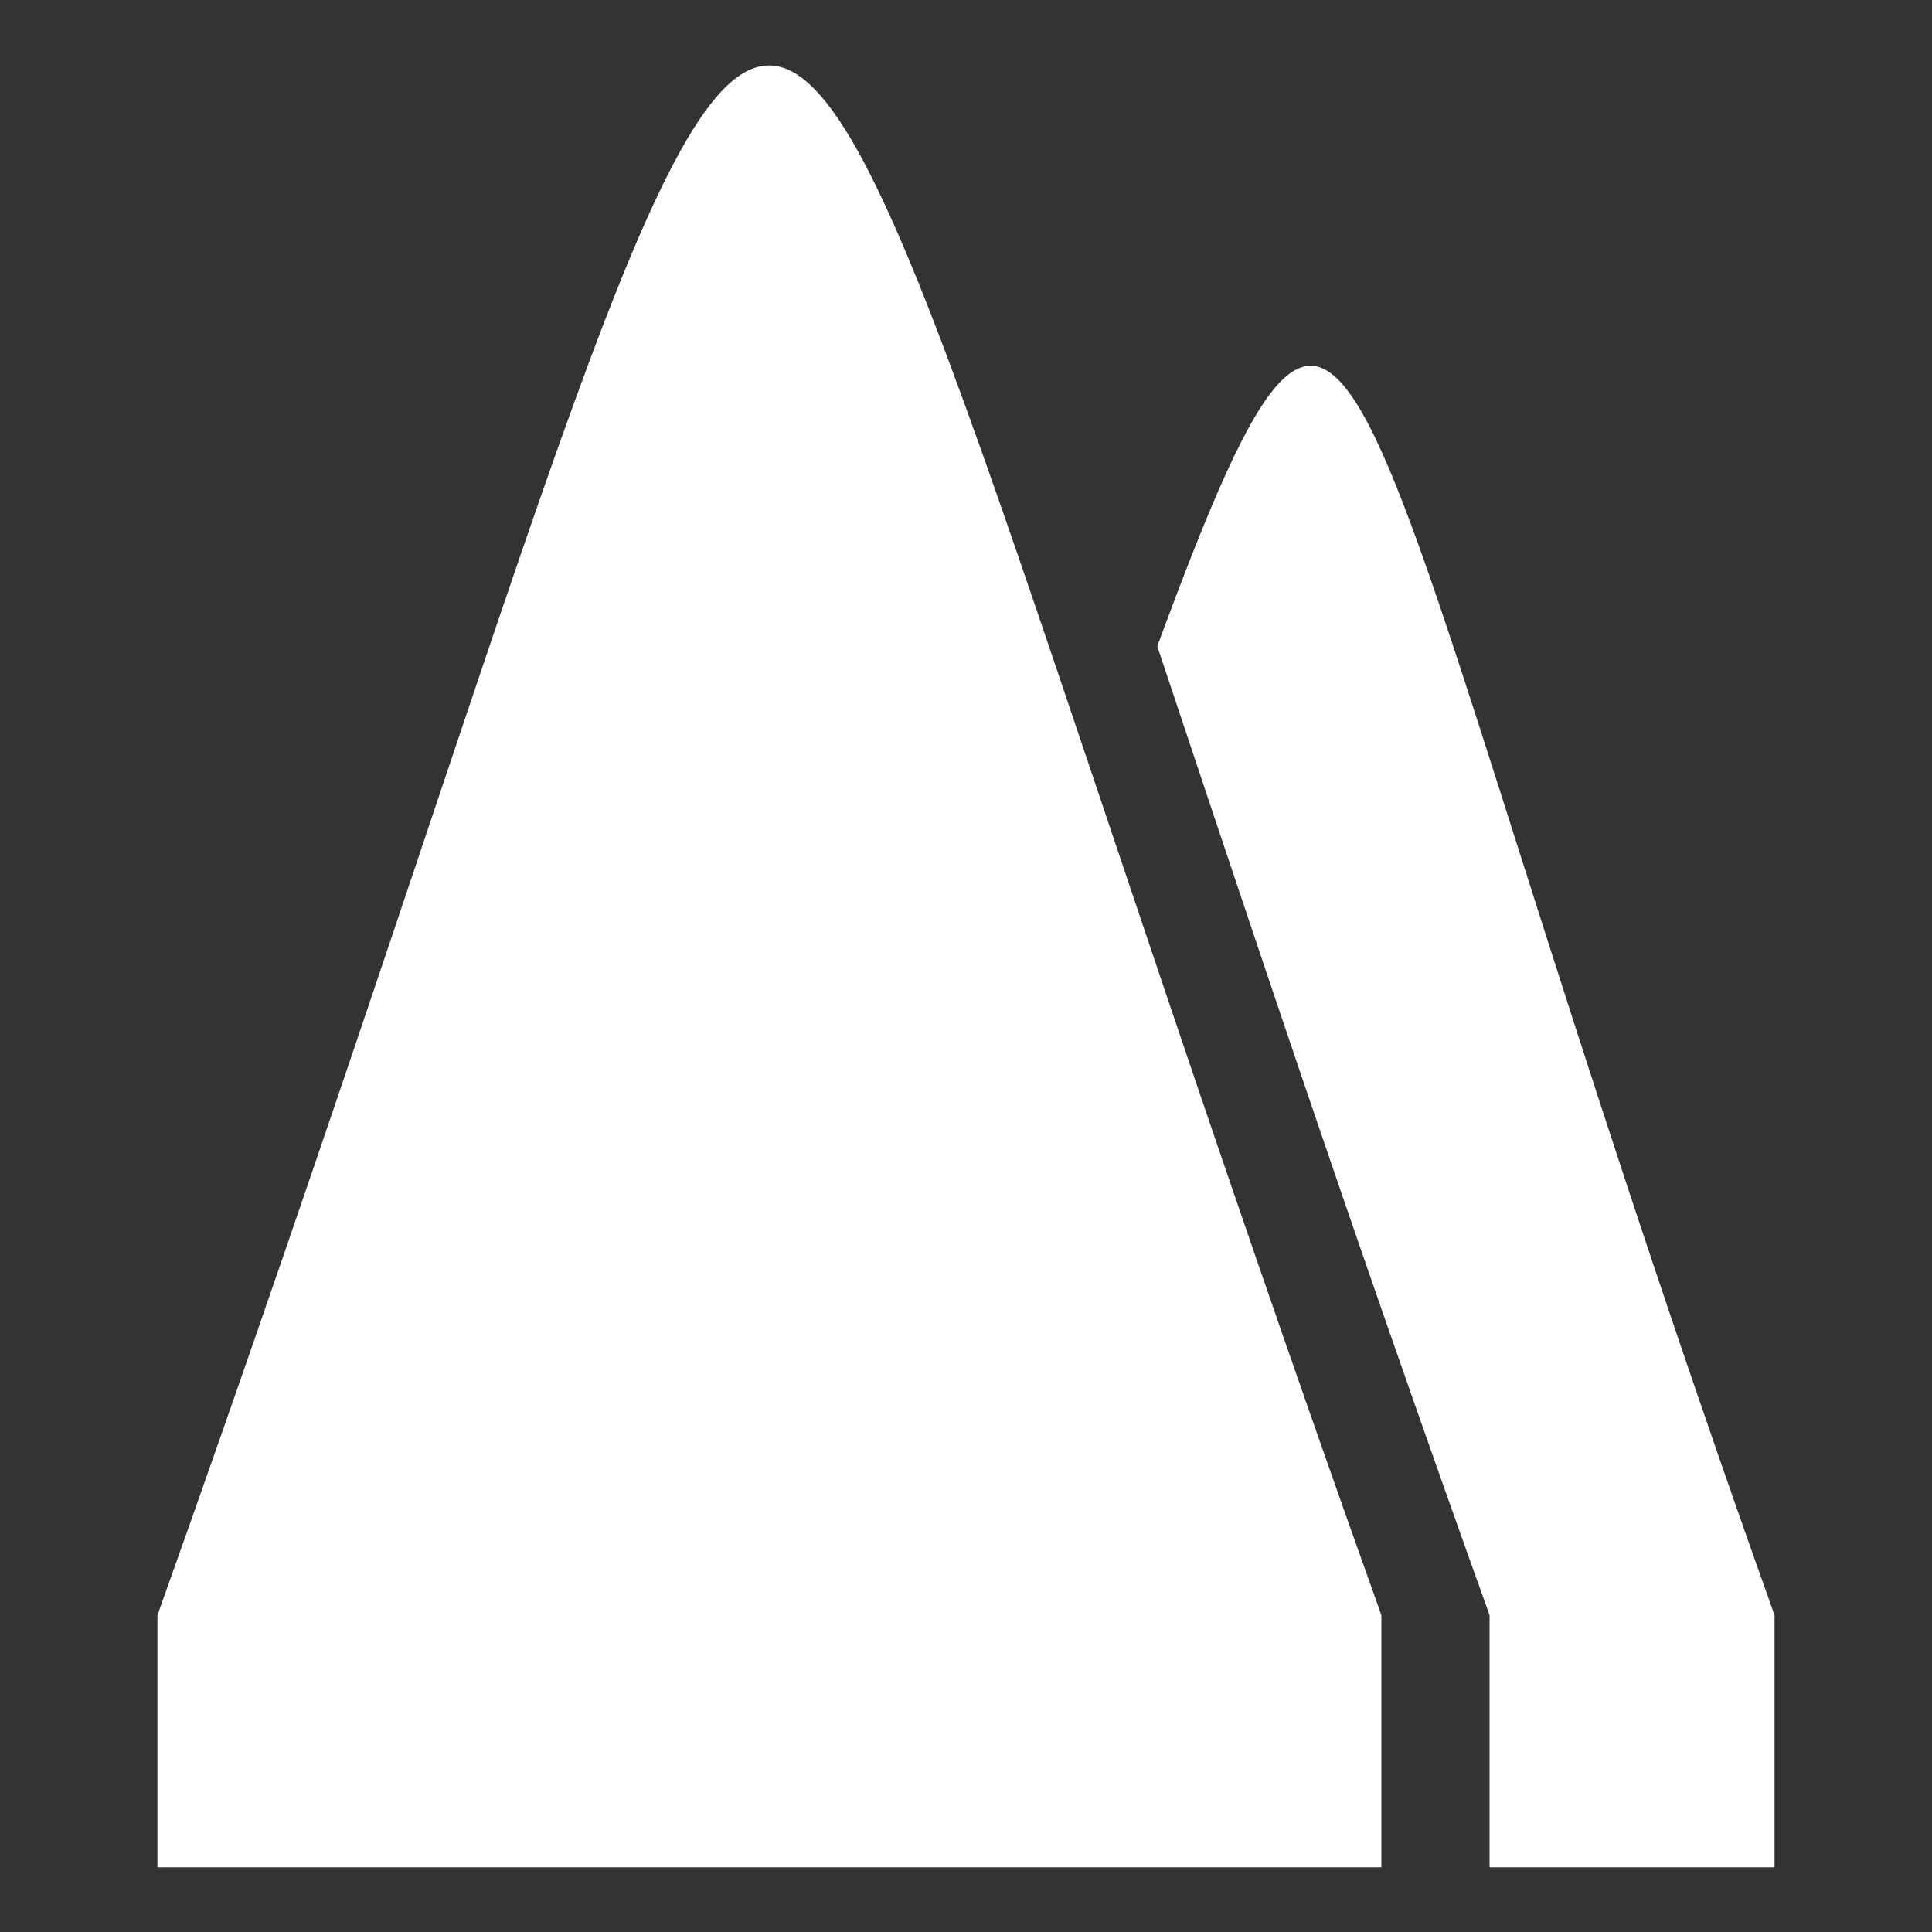 <?xml version="1.0" standalone="no"?><!DOCTYPE svg PUBLIC "-//W3C//DTD SVG 1.1//EN" "http://www.w3.org/Graphics/SVG/1.1/DTD/svg11.dtd"><svg t="1576552886996" class="icon" viewBox="0 0 1024 1024" version="1.1" xmlns="http://www.w3.org/2000/svg" p-id="9281" xmlns:xlink="http://www.w3.org/1999/xlink" width="100" height="100"><rect x="0" y="0" width="1024" height="1024" fill="#333333" stroke="none"/><defs><style type="text/css"></style></defs><path d="M83.456 989.696v-133.632c391.168-1095.168 257.024-1095.168 648.704 0v133.632H83.456zM613.376 342.528c113.664-308.224 94.72-137.216 327.168 513.536v133.632h-151.04v-133.632c-76.288-212.48-132.608-383.488-176.128-513.536z" p-id="9282" fill="#ffffff"></path></svg>